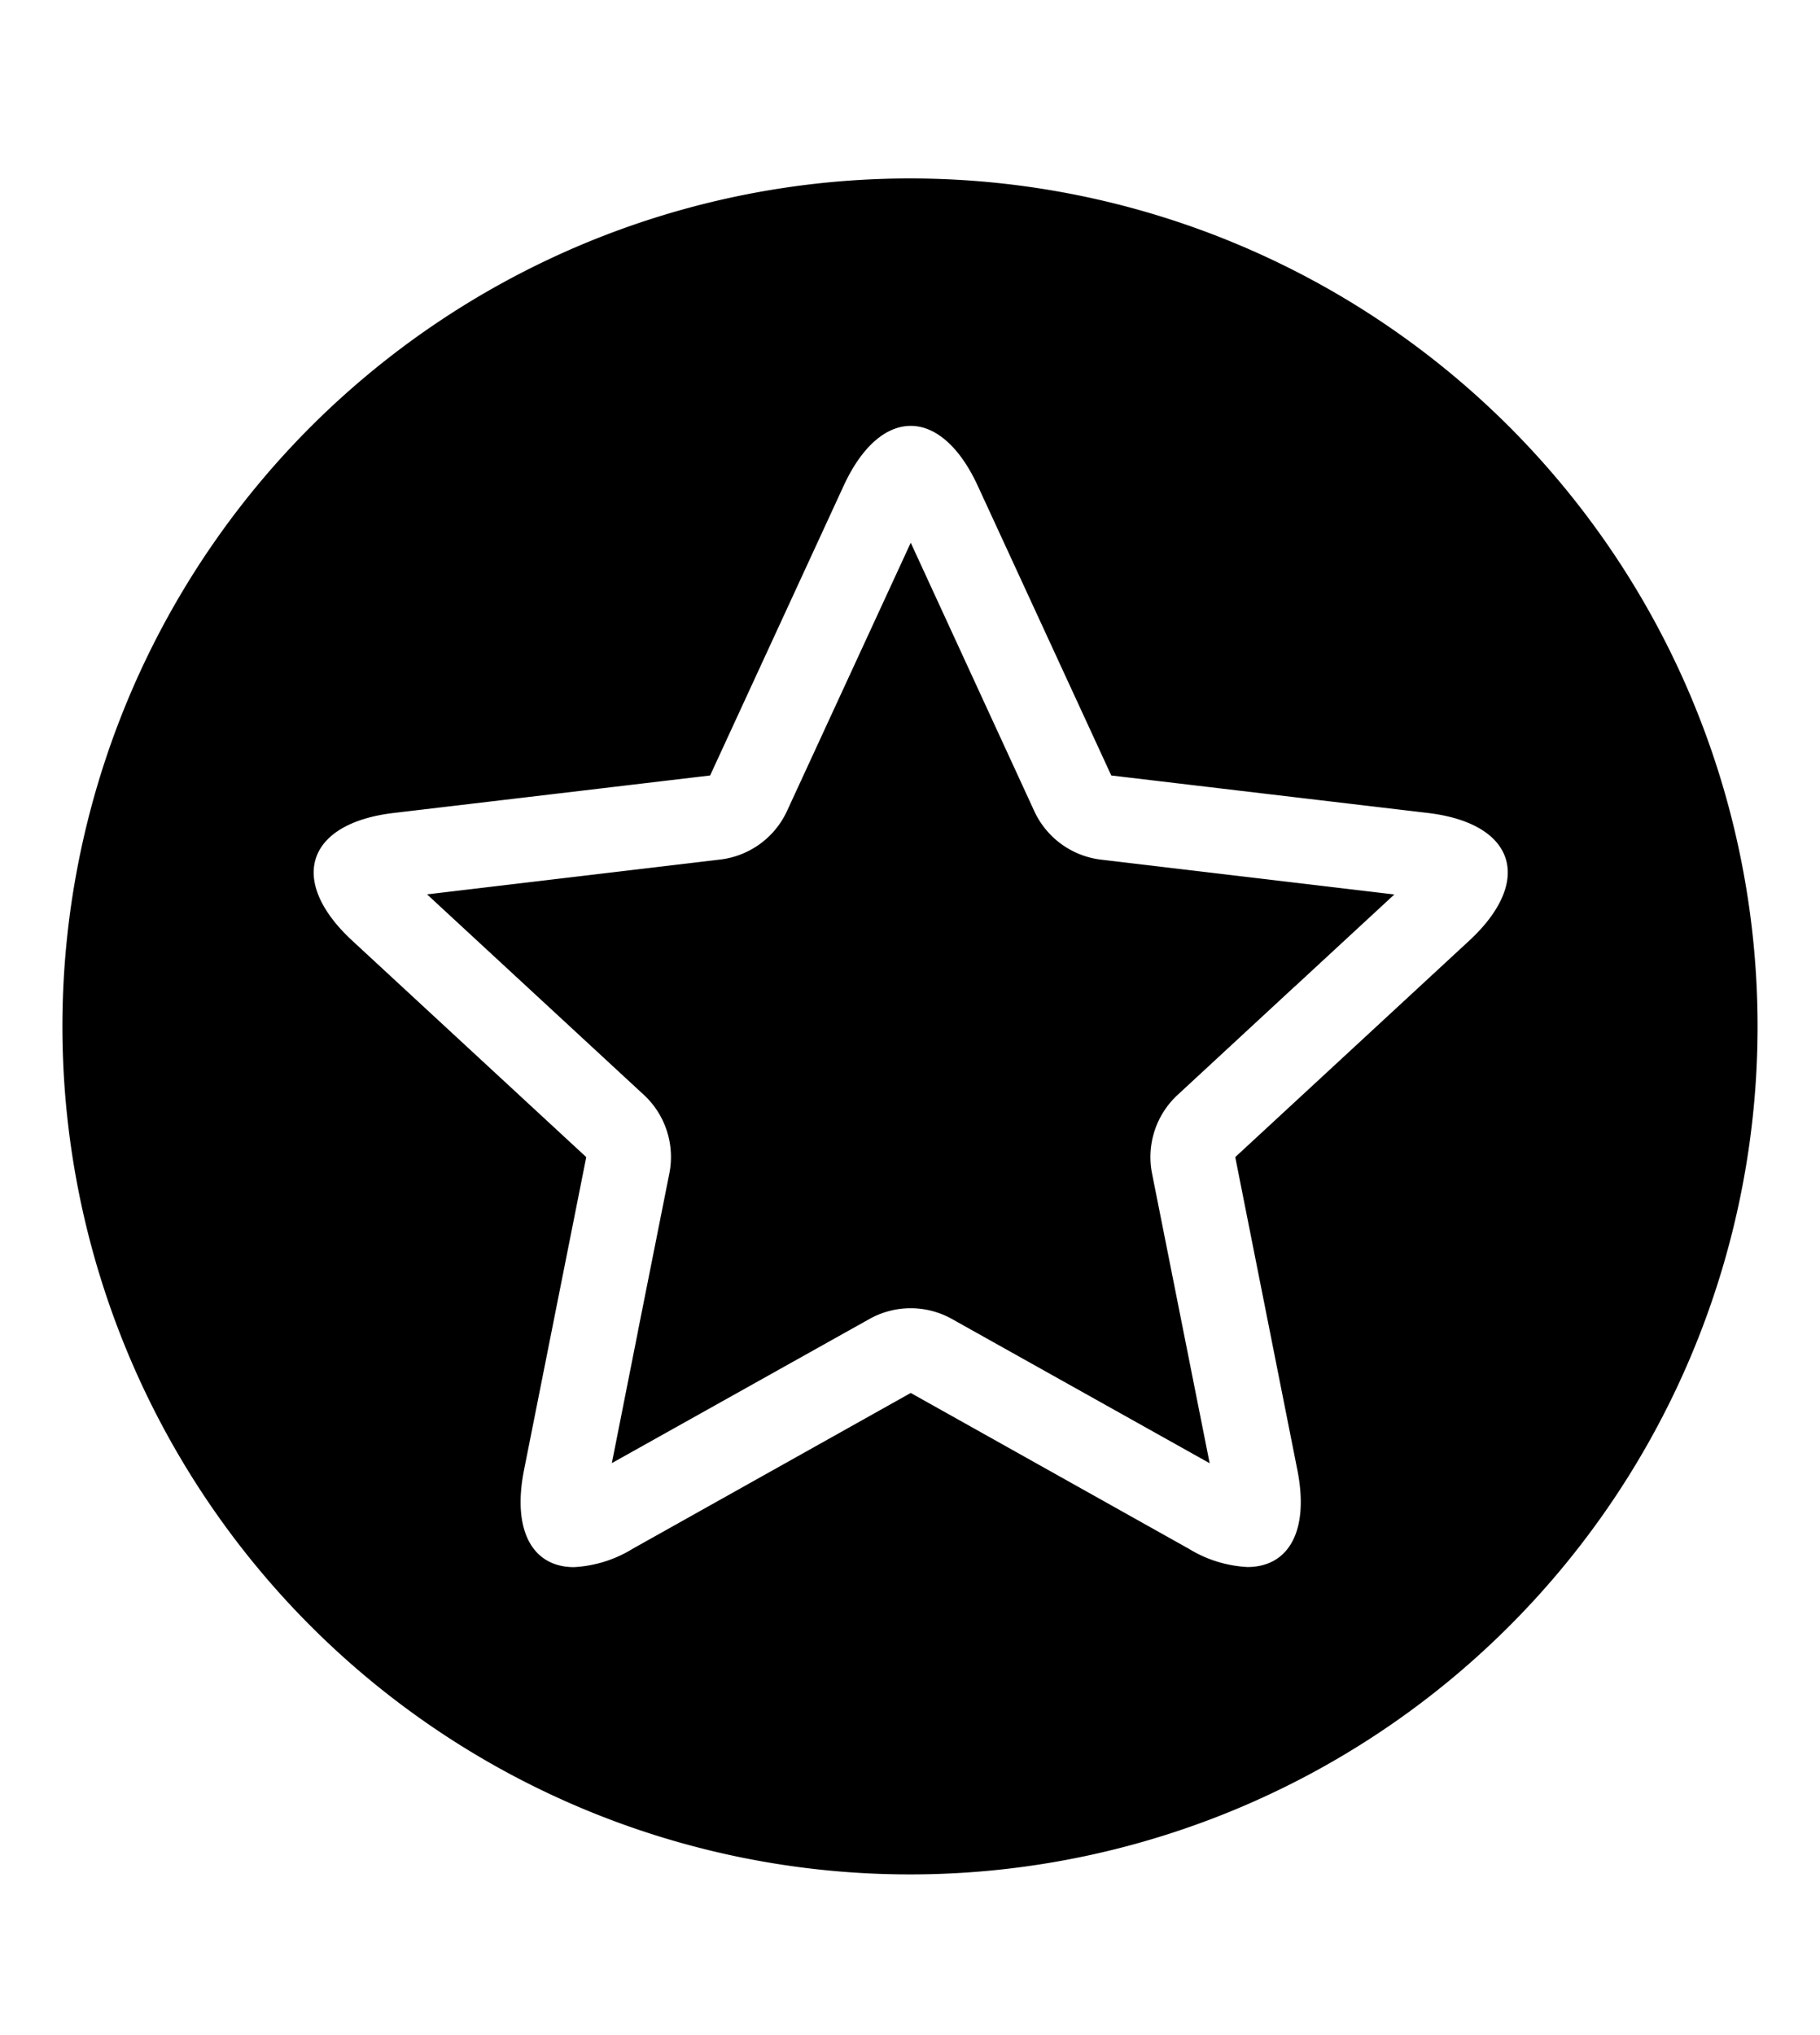 <svg xmlns="http://www.w3.org/2000/svg" aria-hidden="true" class="cf-icon-svg cf-icon-svg--unfavorite-round" viewBox="0 0 17 19"><path d="M16.417 9.583A7.917 7.917 0 1 1 8.5 1.666a7.917 7.917 0 0 1 7.917 7.917m-2.693-.801c.603-.559.43-1.095-.387-1.192l-1.472-.174-1.485-.176-1.247-2.704c-.172-.373-.4-.56-.626-.56-.228 0-.455.187-.627.56L6.633 7.24l-1.485.176-1.471.174c-.817.097-.991.633-.387 1.192l1.088 1.006 1.098 1.015-.292 1.467-.289 1.453c-.114.574.084.908.466.908a1.16 1.16 0 0 0 .548-.171l2.598-1.455 2.598 1.455a1.16 1.16 0 0 0 .547.17c.382 0 .58-.333.466-.907l-.58-2.92 1.098-1.015zm-.7-.431-.925.855-.003.002L11 10.222a.79.79 0 0 0-.239.735l.538 2.704-2.406-1.346a.79.79 0 0 0-.773 0L5.715 13.66l.245-1.236v-.002l.292-1.466a.79.79 0 0 0-.239-.735L3.989 8.35l2.737-.325a.79.79 0 0 0 .626-.455l1.155-2.503L9.66 7.571a.79.79 0 0 0 .626.455z"/></svg>